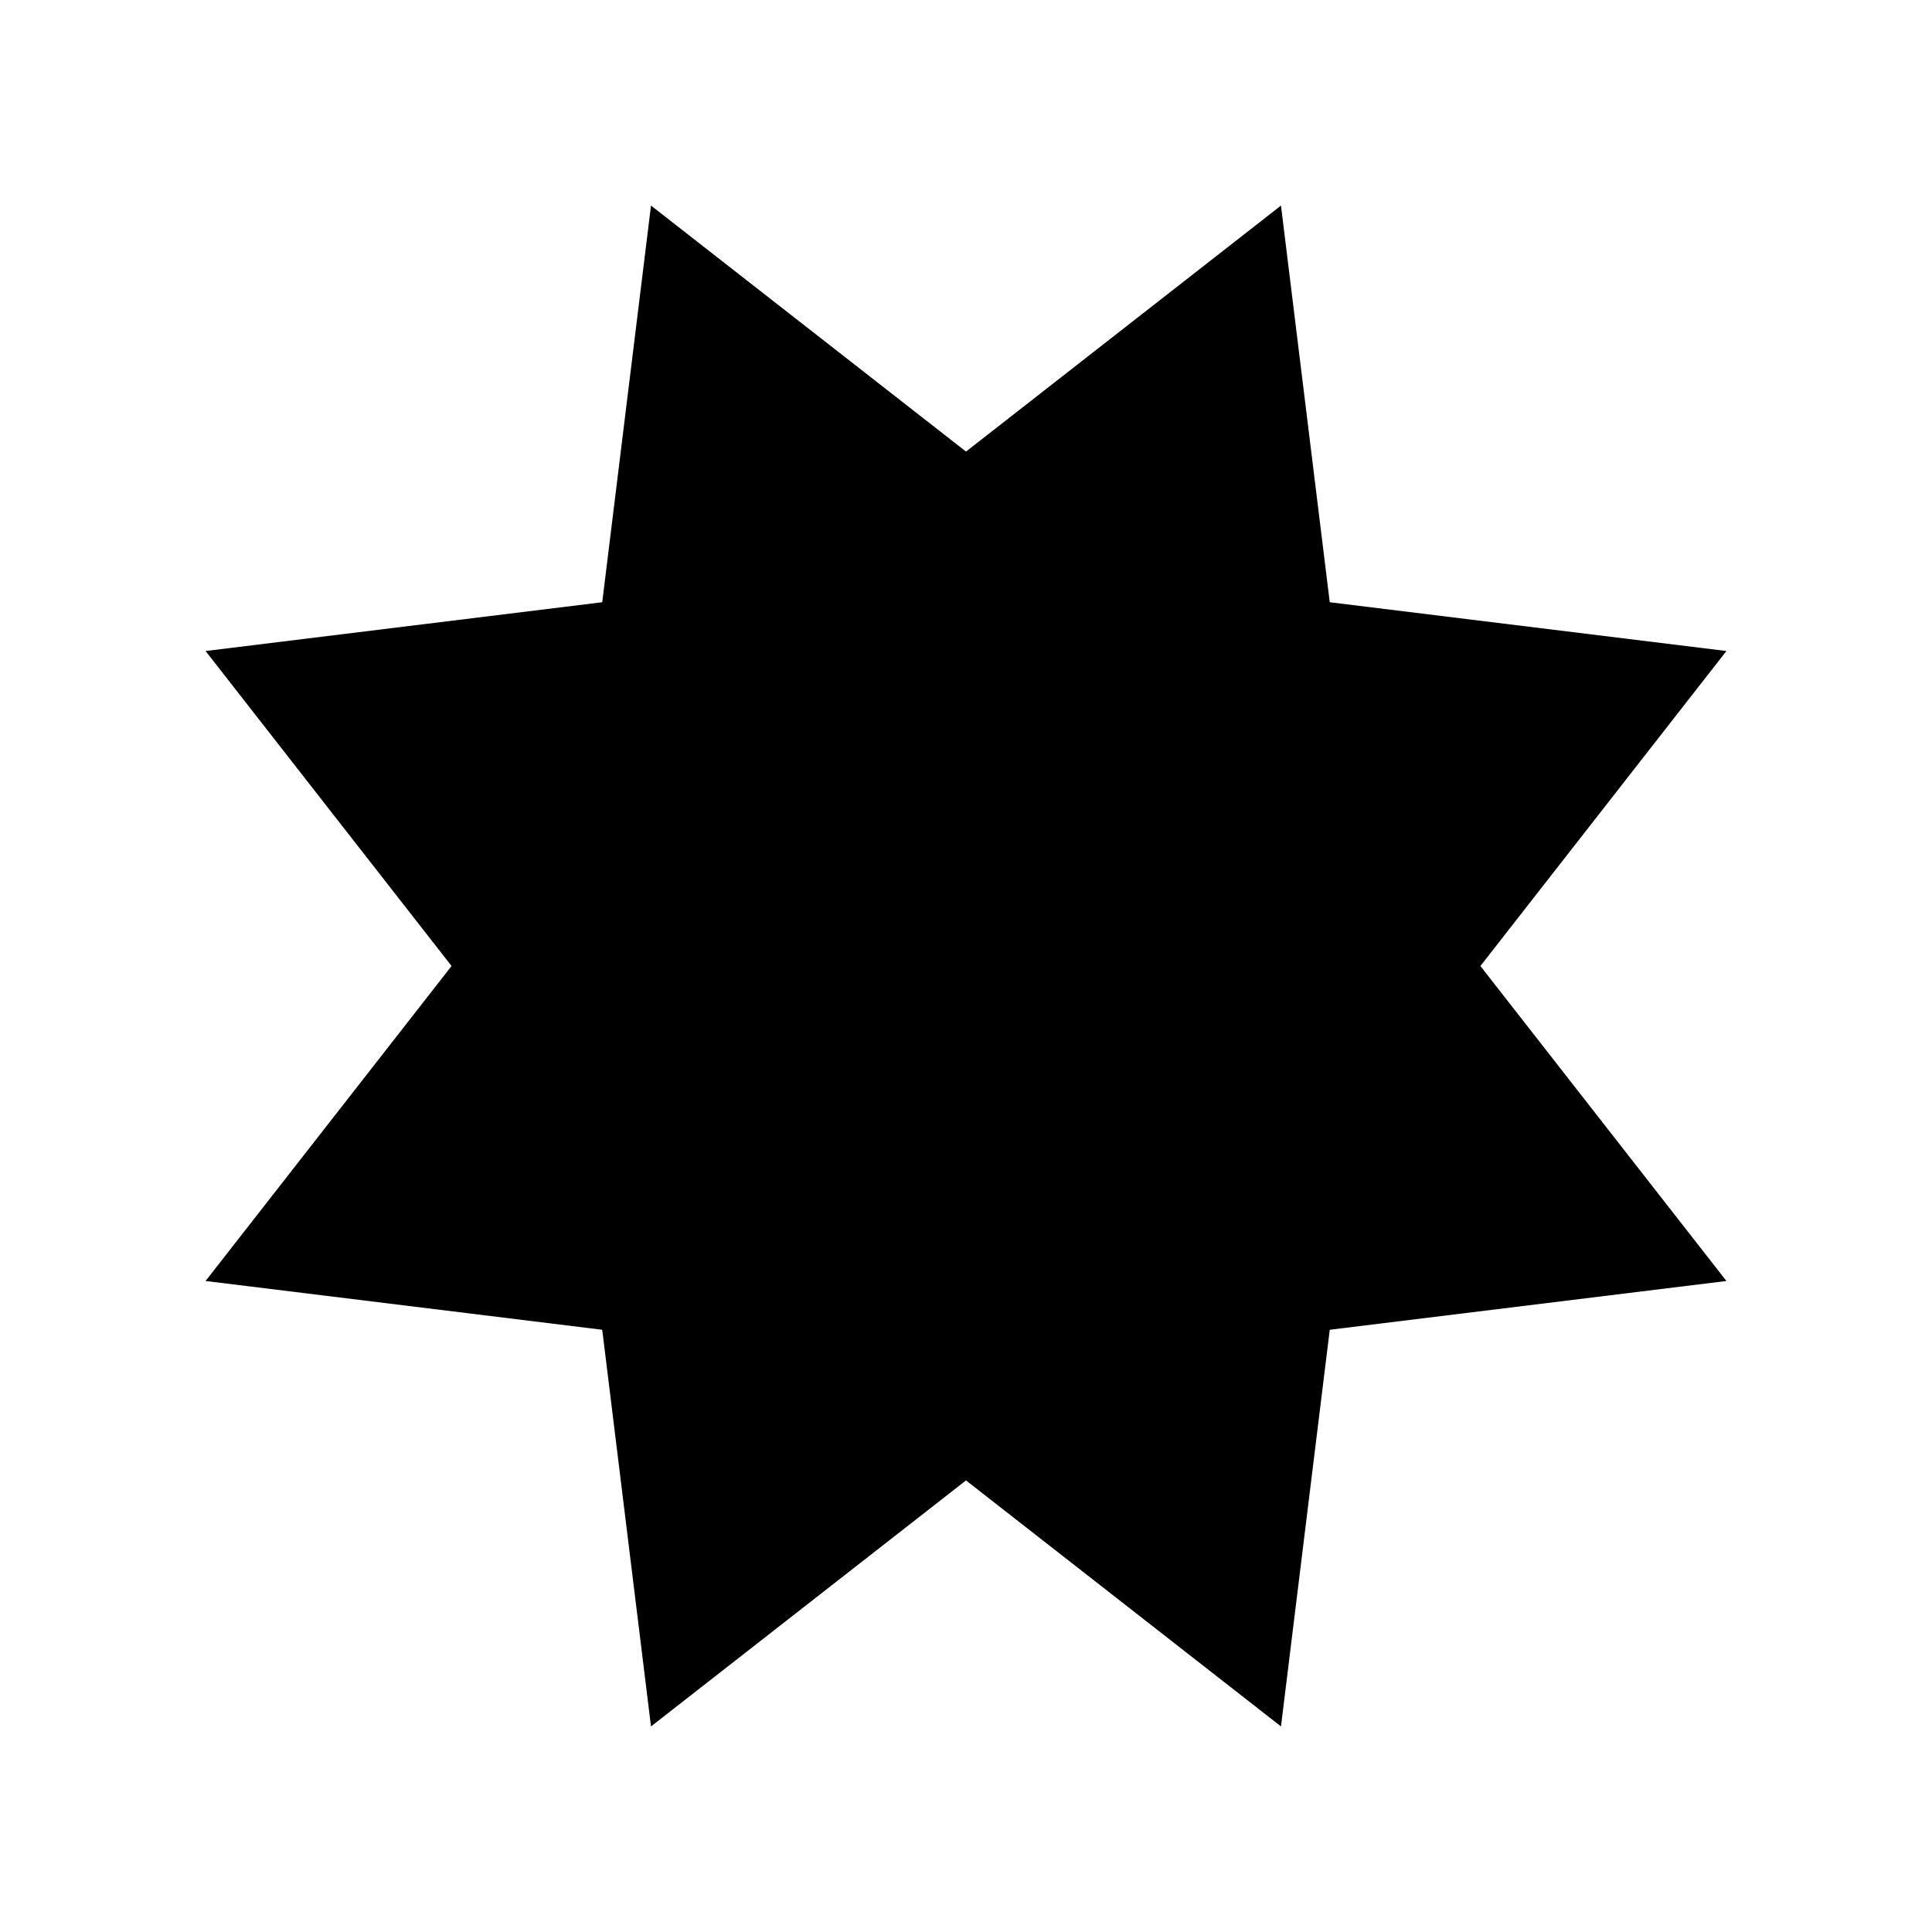 <?xml version="1.0" encoding="UTF-8"?>
<!-- Uploaded to: SVG Repo, www.svgrepo.com, Generator: SVG Repo Mixer Tools -->
<svg fill="#000000" width="800px" height="800px" version="1.1" viewBox="144 144 512 512" xmlns="http://www.w3.org/2000/svg">
 <path d="m400 263.67 83.473-65.191 12.926 105.12 105.12 12.926-65.195 83.477 65.195 83.473-105.12 12.926-12.926 105.12-83.473-65.195-83.477 65.195-12.926-105.12-105.12-12.926 65.191-83.473-65.191-83.477 105.12-12.926 12.926-105.12z"/>
</svg>